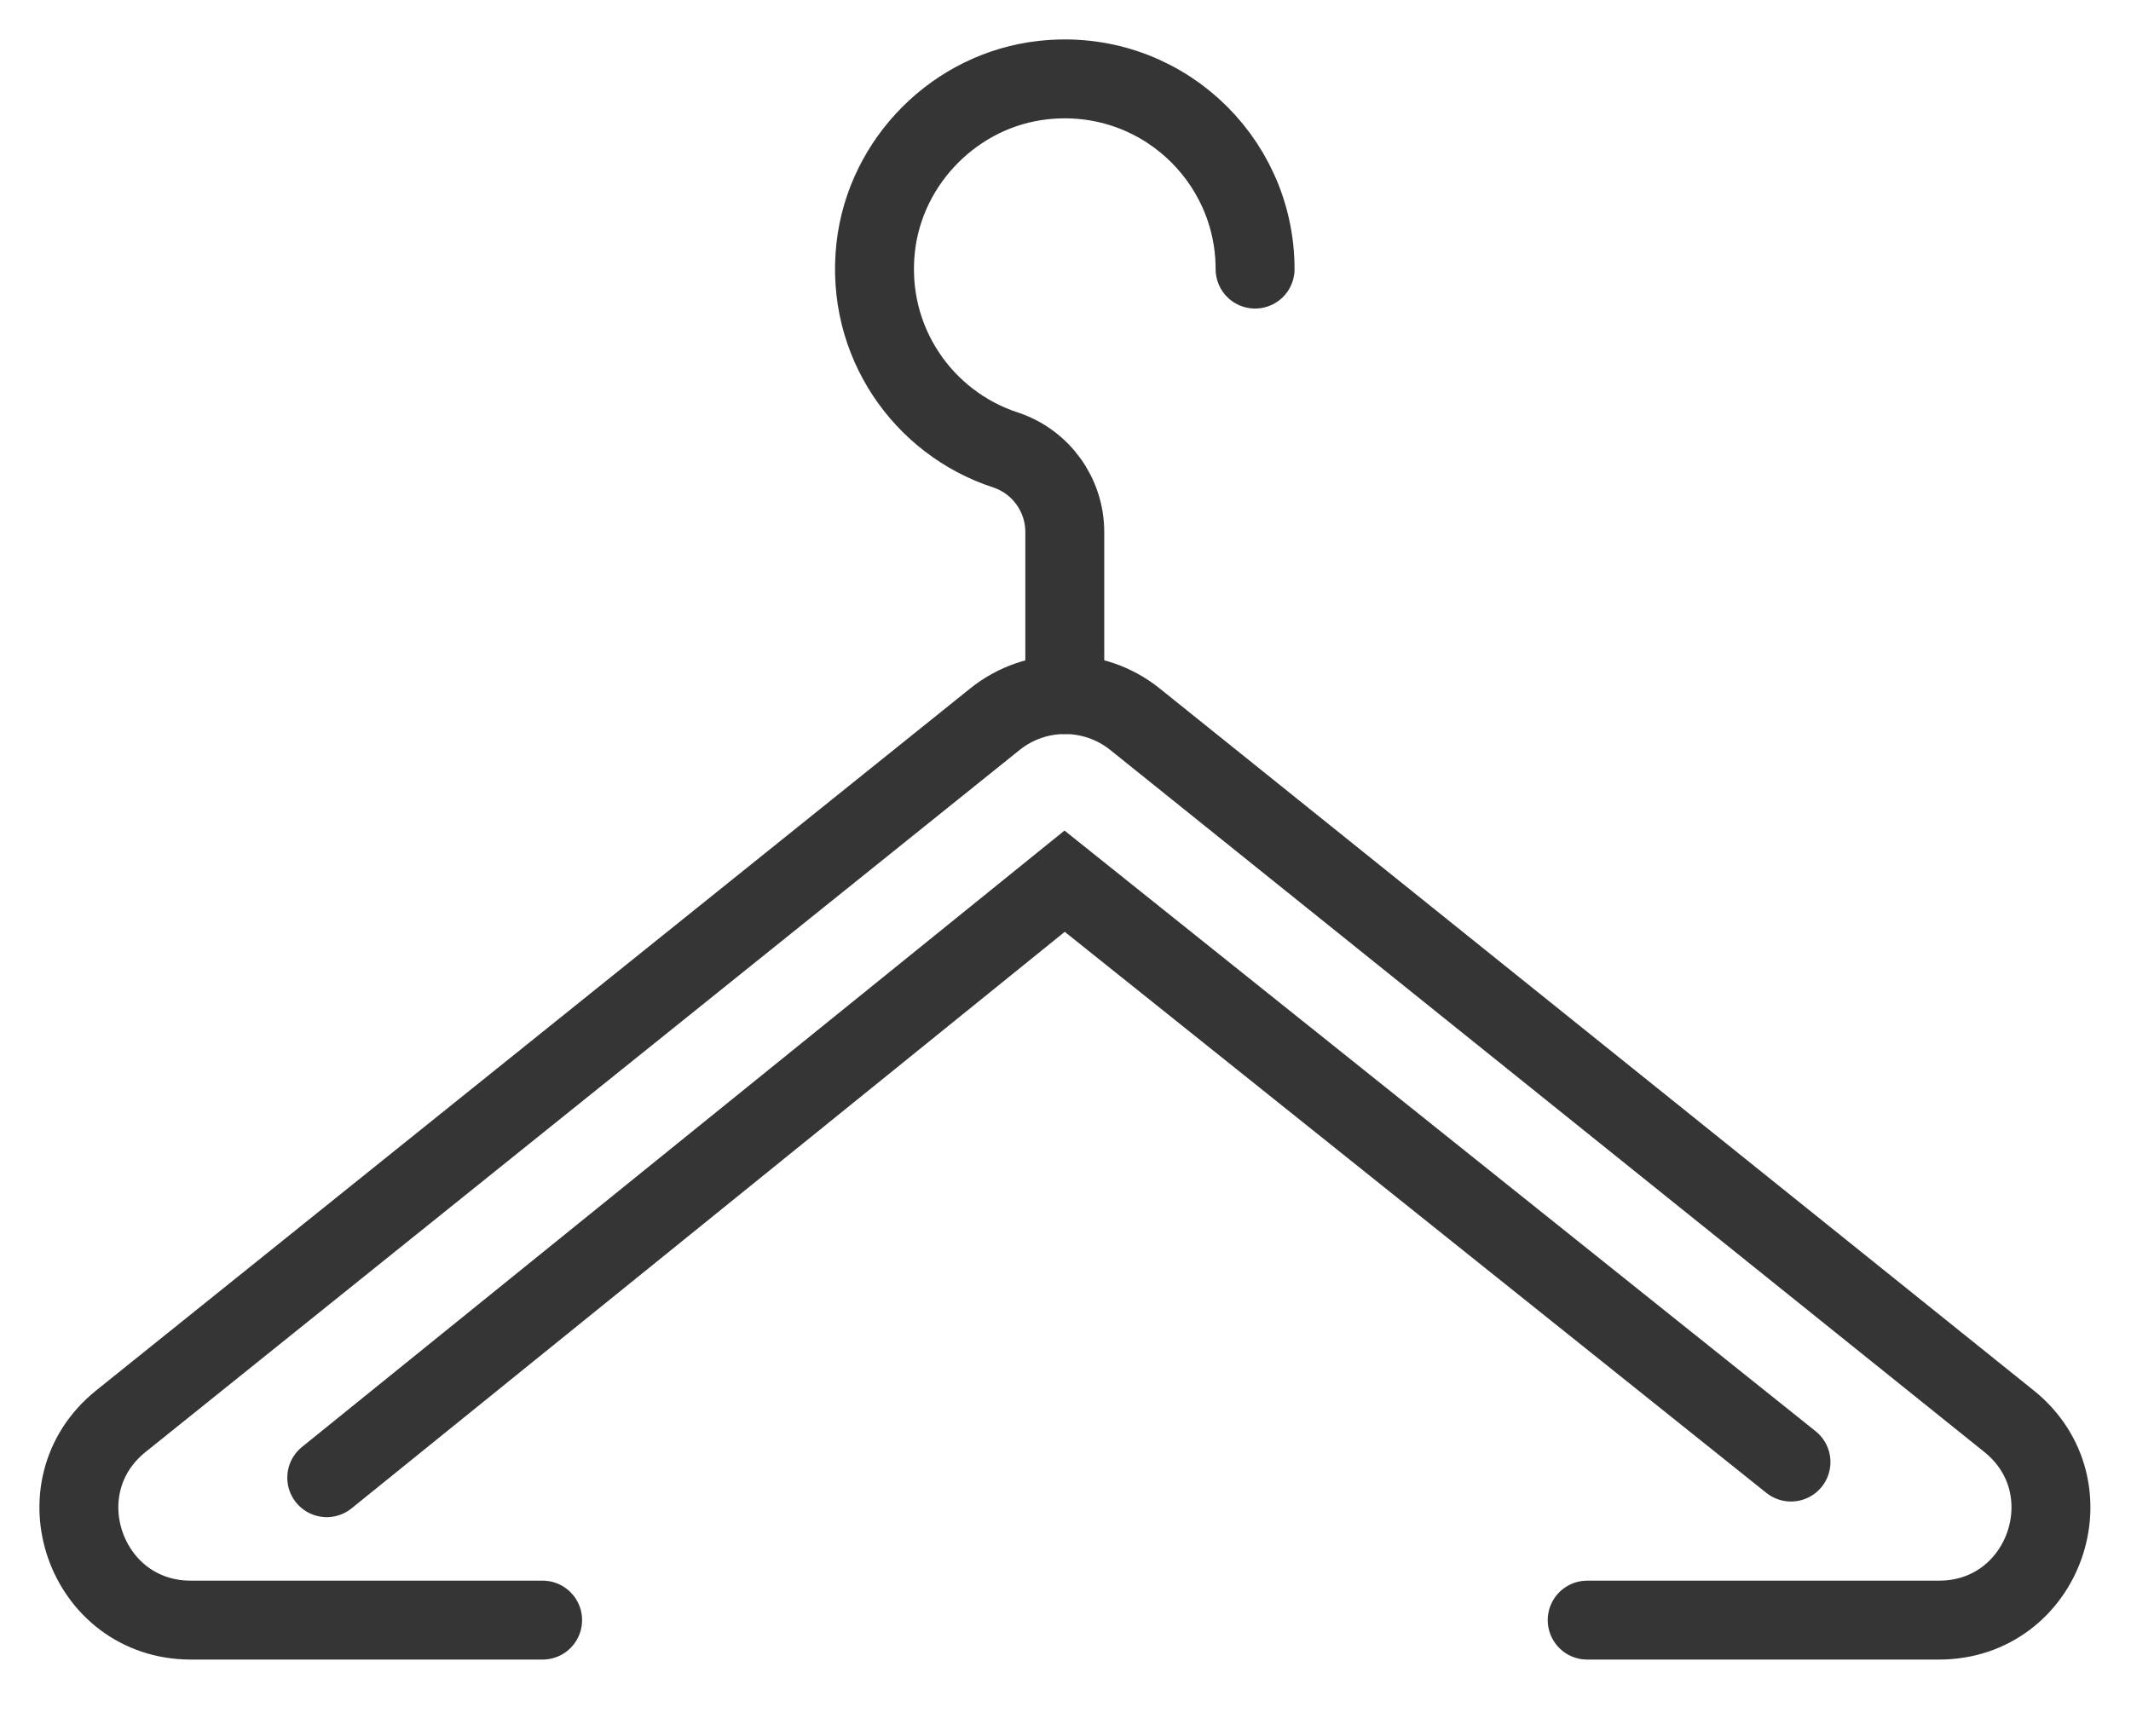 <?xml version="1.0" encoding="UTF-8"?>
<svg width="27px" height="22px" viewBox="0 0 27 22" version="1.1" xmlns="http://www.w3.org/2000/svg" xmlns:xlink="http://www.w3.org/1999/xlink">
    <!-- Generator: Sketch 54.1 (76490) - https://sketchapp.com -->
    <title>Group 6</title>
    <desc>Created with Sketch.</desc>
    <g id="Page-1" stroke="none" stroke-width="1" fill="none" fill-rule="evenodd" stroke-linecap="round">
        <g id="Desktop-HD-Copy-2" transform="translate(-1064, -2687)" stroke="#353535">
            <g id="Group-6" transform="translate(1065, 2688)">
                <path d="M19.11,19.531 L23.567,19.531 C24.904,19.531 25.496,17.848 24.454,17.01 L13.38,8.114 C12.861,7.698 12.124,7.698 11.606,8.114 L0.532,17.01 C-0.511,17.848 0.081,19.531 1.419,19.531 L5.875,19.531" id="Stroke-580"></path>
                <polyline id="Stroke-582" points="21.692 17.528 12.489 10.167 3.14 17.726"></polyline>
                <path d="M12.491,7.802 L12.491,5.742 C12.491,5.27 12.188,4.85 11.74,4.702 C10.694,4.361 9.964,3.323 10.095,2.136 C10.217,1.033 11.113,0.136 12.217,0.015 C13.671,-0.146 14.902,0.989 14.902,2.41" id="Stroke-584"></path>
            </g>
        </g>
    </g>
</svg>